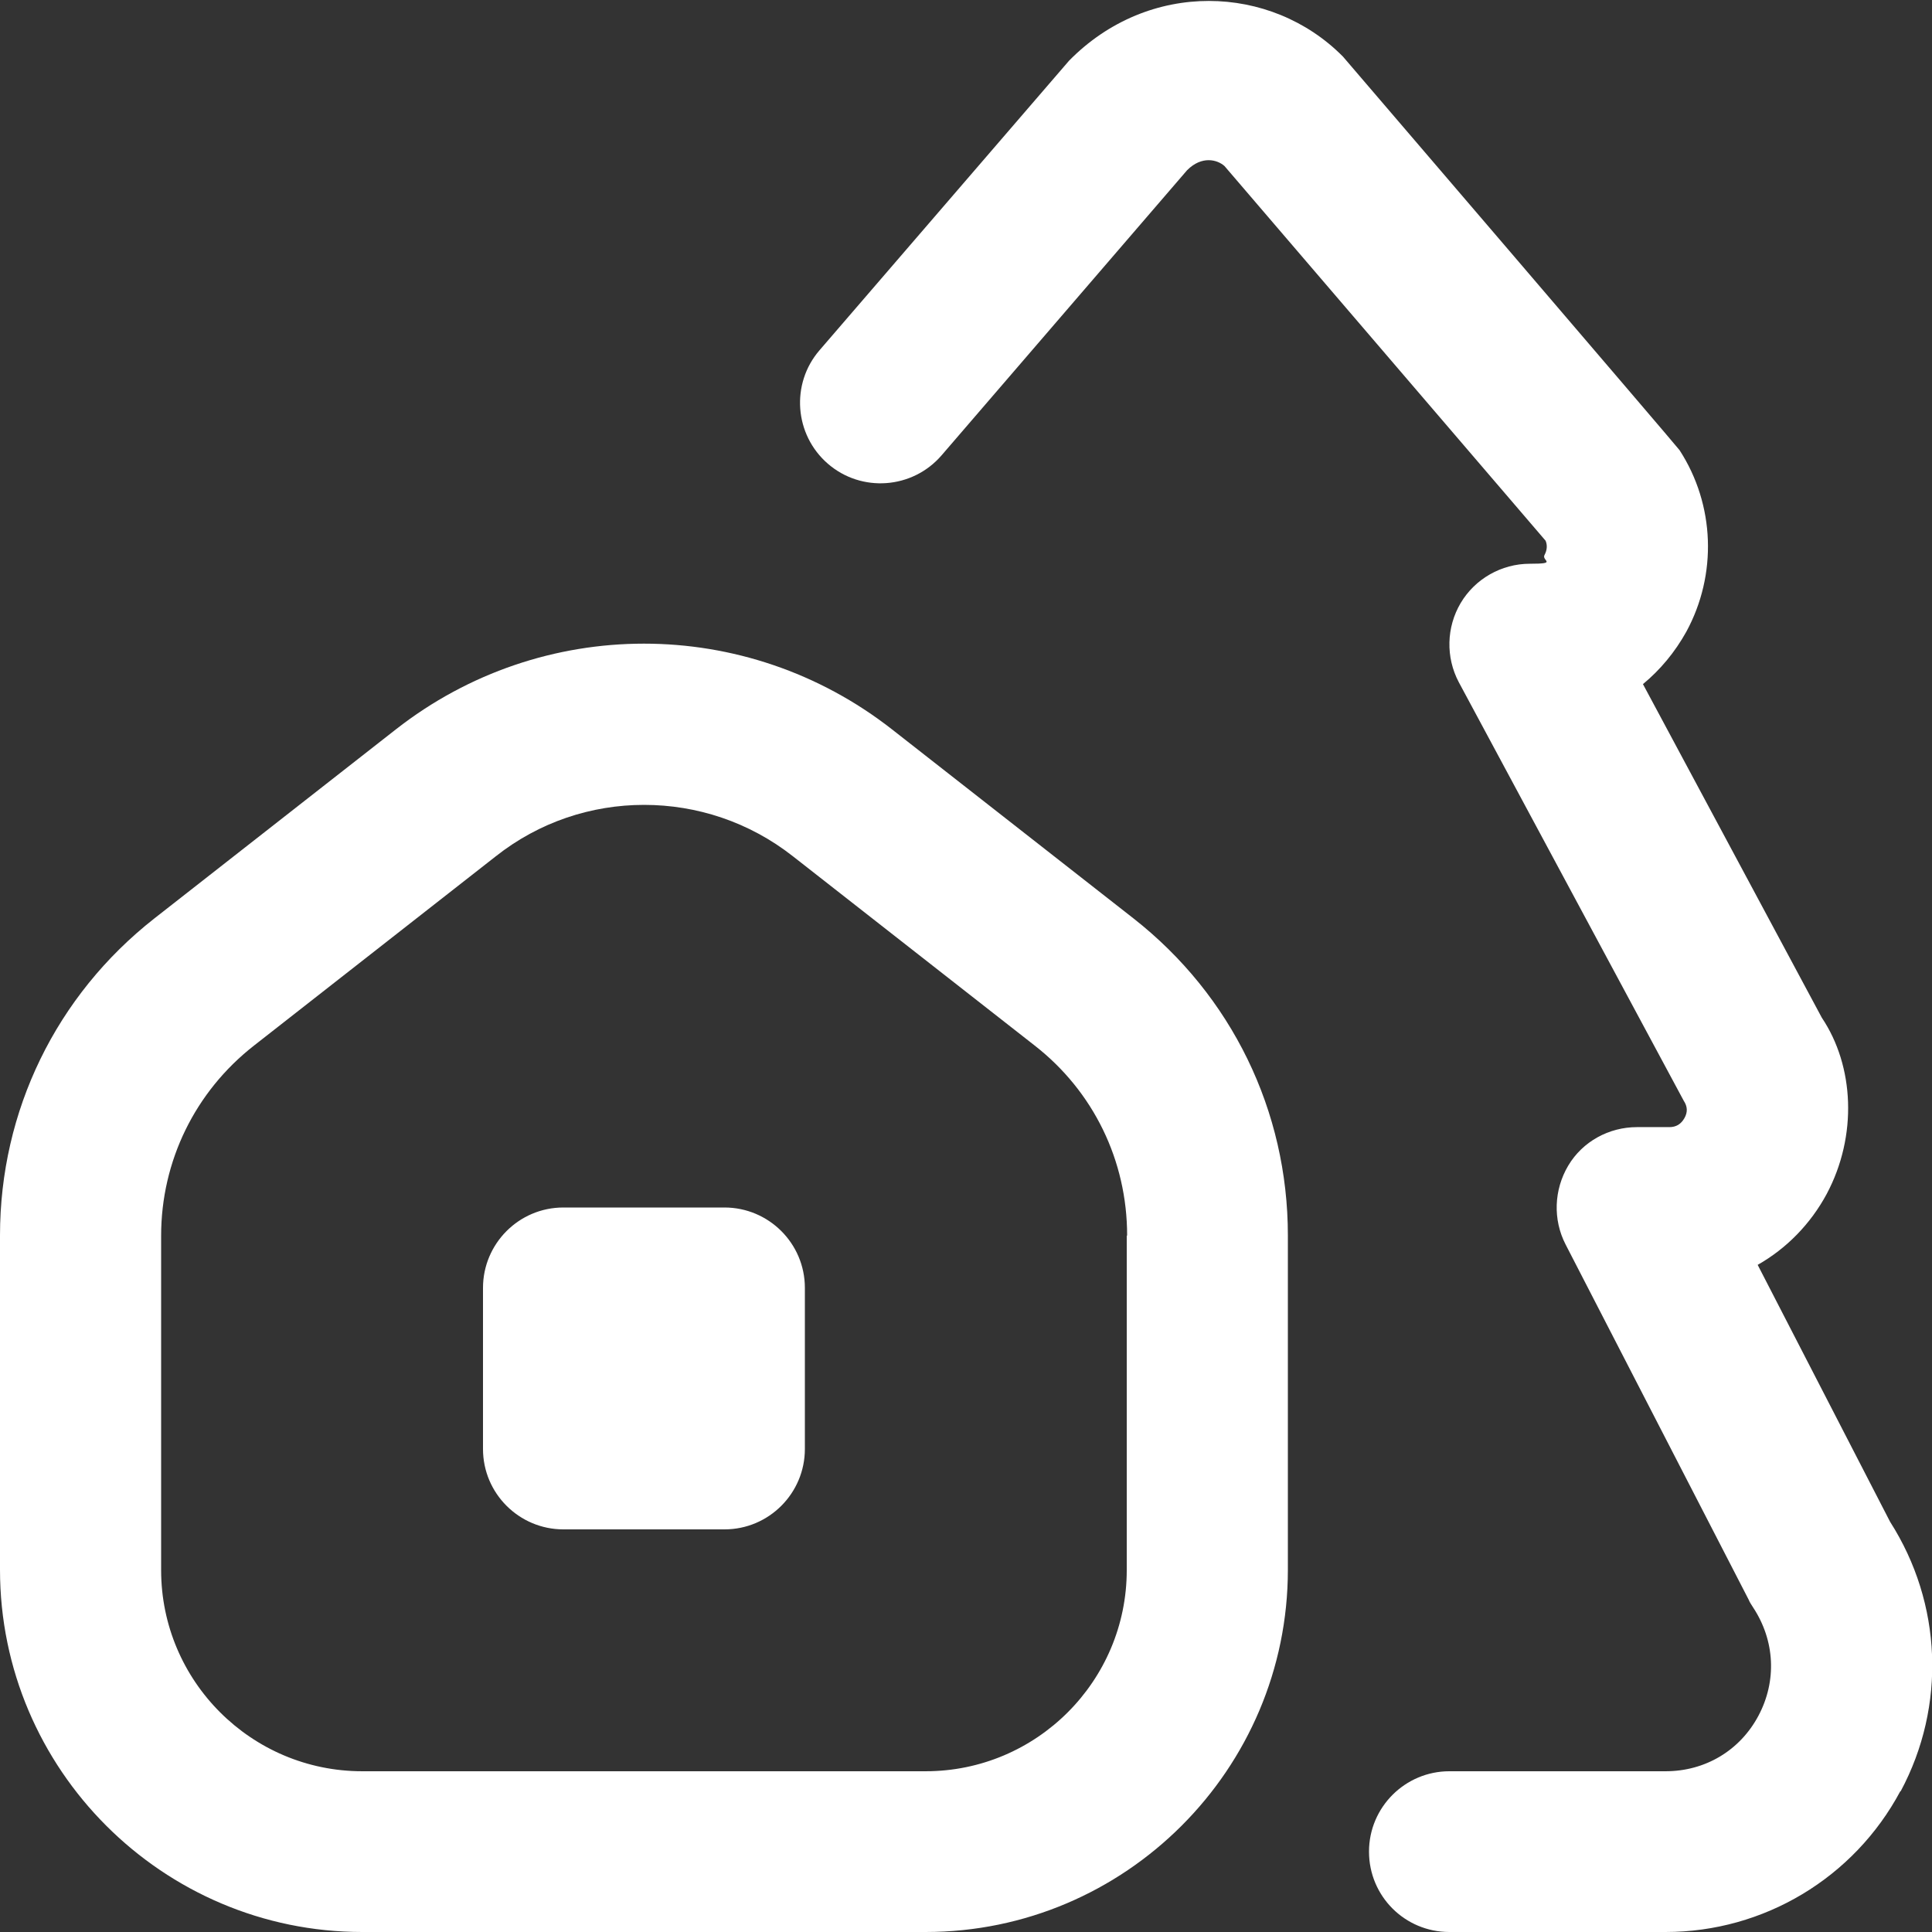<?xml version="1.0" encoding="UTF-8"?> <svg xmlns="http://www.w3.org/2000/svg" version="1.1" viewBox="0 0 512 512"><rect x="0" y="0" width="512" height="512" fill="#333333" stroke="none"/><defs><style> .cls-1 { fill: #fff; } </style></defs><g><g id="Layer_1"><path class="cls-1" d="M503.6,474.7c-12.3,23-36.2,37.3-62.2,37.3h-57.3c-11.8,0-21.3-9.5-21.3-21.3s9.6-21.3,21.3-21.3h57.3c10.5,0,19.7-5.5,24.6-14.7,4.9-9.2,4.4-19.9-1.4-28.7-.4-.7-.9-1.3-1.2-2.1l-48.5-94.1c-3.4-6.6-3.1-14.5.7-20.9s10.8-10.2,18.2-10.2h8.6c1.8,0,3.1-.8,4-2.4s.8-3.1-.2-4.6l-59.6-110.9c-3.5-6.6-3.3-14.6.5-21s10.8-10.4,18.3-10.4,3.1-.8,3.9-2.3c.7-1.3.8-2.6.3-3.8l-85.1-99.3c-1.9-1.7-6-2.8-9.9,1.1l-65.1,75.6c-7.7,8.9-21.2,9.9-30.1,2.2-8.9-7.7-9.9-21.2-2.2-30.1l66.1-76.7c21.1-21.5,53.5-20.4,72.6-1.1,0,0,88.7,103.5,89.2,104.3,9.4,14.5,10,33,1.8,48.1-3,5.4-6.9,10.1-11.5,13.9l47.4,88.4c8.6,12.8,9.5,31.3,1.3,46.7-4.3,8-10.7,14.5-18.3,18.8l35.1,68.1c13.8,21.6,14.9,48.8,2.8,71.4h0ZM341.3,327.4v88.6c0,52.9-43.1,96-96,96H96c-52.9,0-96-43.1-96-96v-88.6c0-33,14.9-63.6,40.9-84l64-50.1c38.7-30.3,92.8-30.3,131.5,0l64,50.1c26,20.4,40.9,51,40.9,84h0ZM298.7,327.4c0-19.8-8.9-38.2-24.6-50.4l-64-50.1c-11.6-9.1-25.5-13.6-39.4-13.6s-27.8,4.5-39.4,13.7l-64,50.1c-15.6,12.2-24.6,30.6-24.6,50.4v88.6c0,29.4,23.9,53.3,53.3,53.3h149.3c29.4,0,53.3-23.9,53.3-53.3v-88.6ZM192,320h-42.7c-11.8,0-21.3,9.6-21.3,21.3v42.7c0,11.8,9.6,21.3,21.3,21.3h42.7c11.8,0,21.3-9.6,21.3-21.3v-42.7c0-11.8-9.6-21.3-21.3-21.3Z"></path></g></g></svg> 